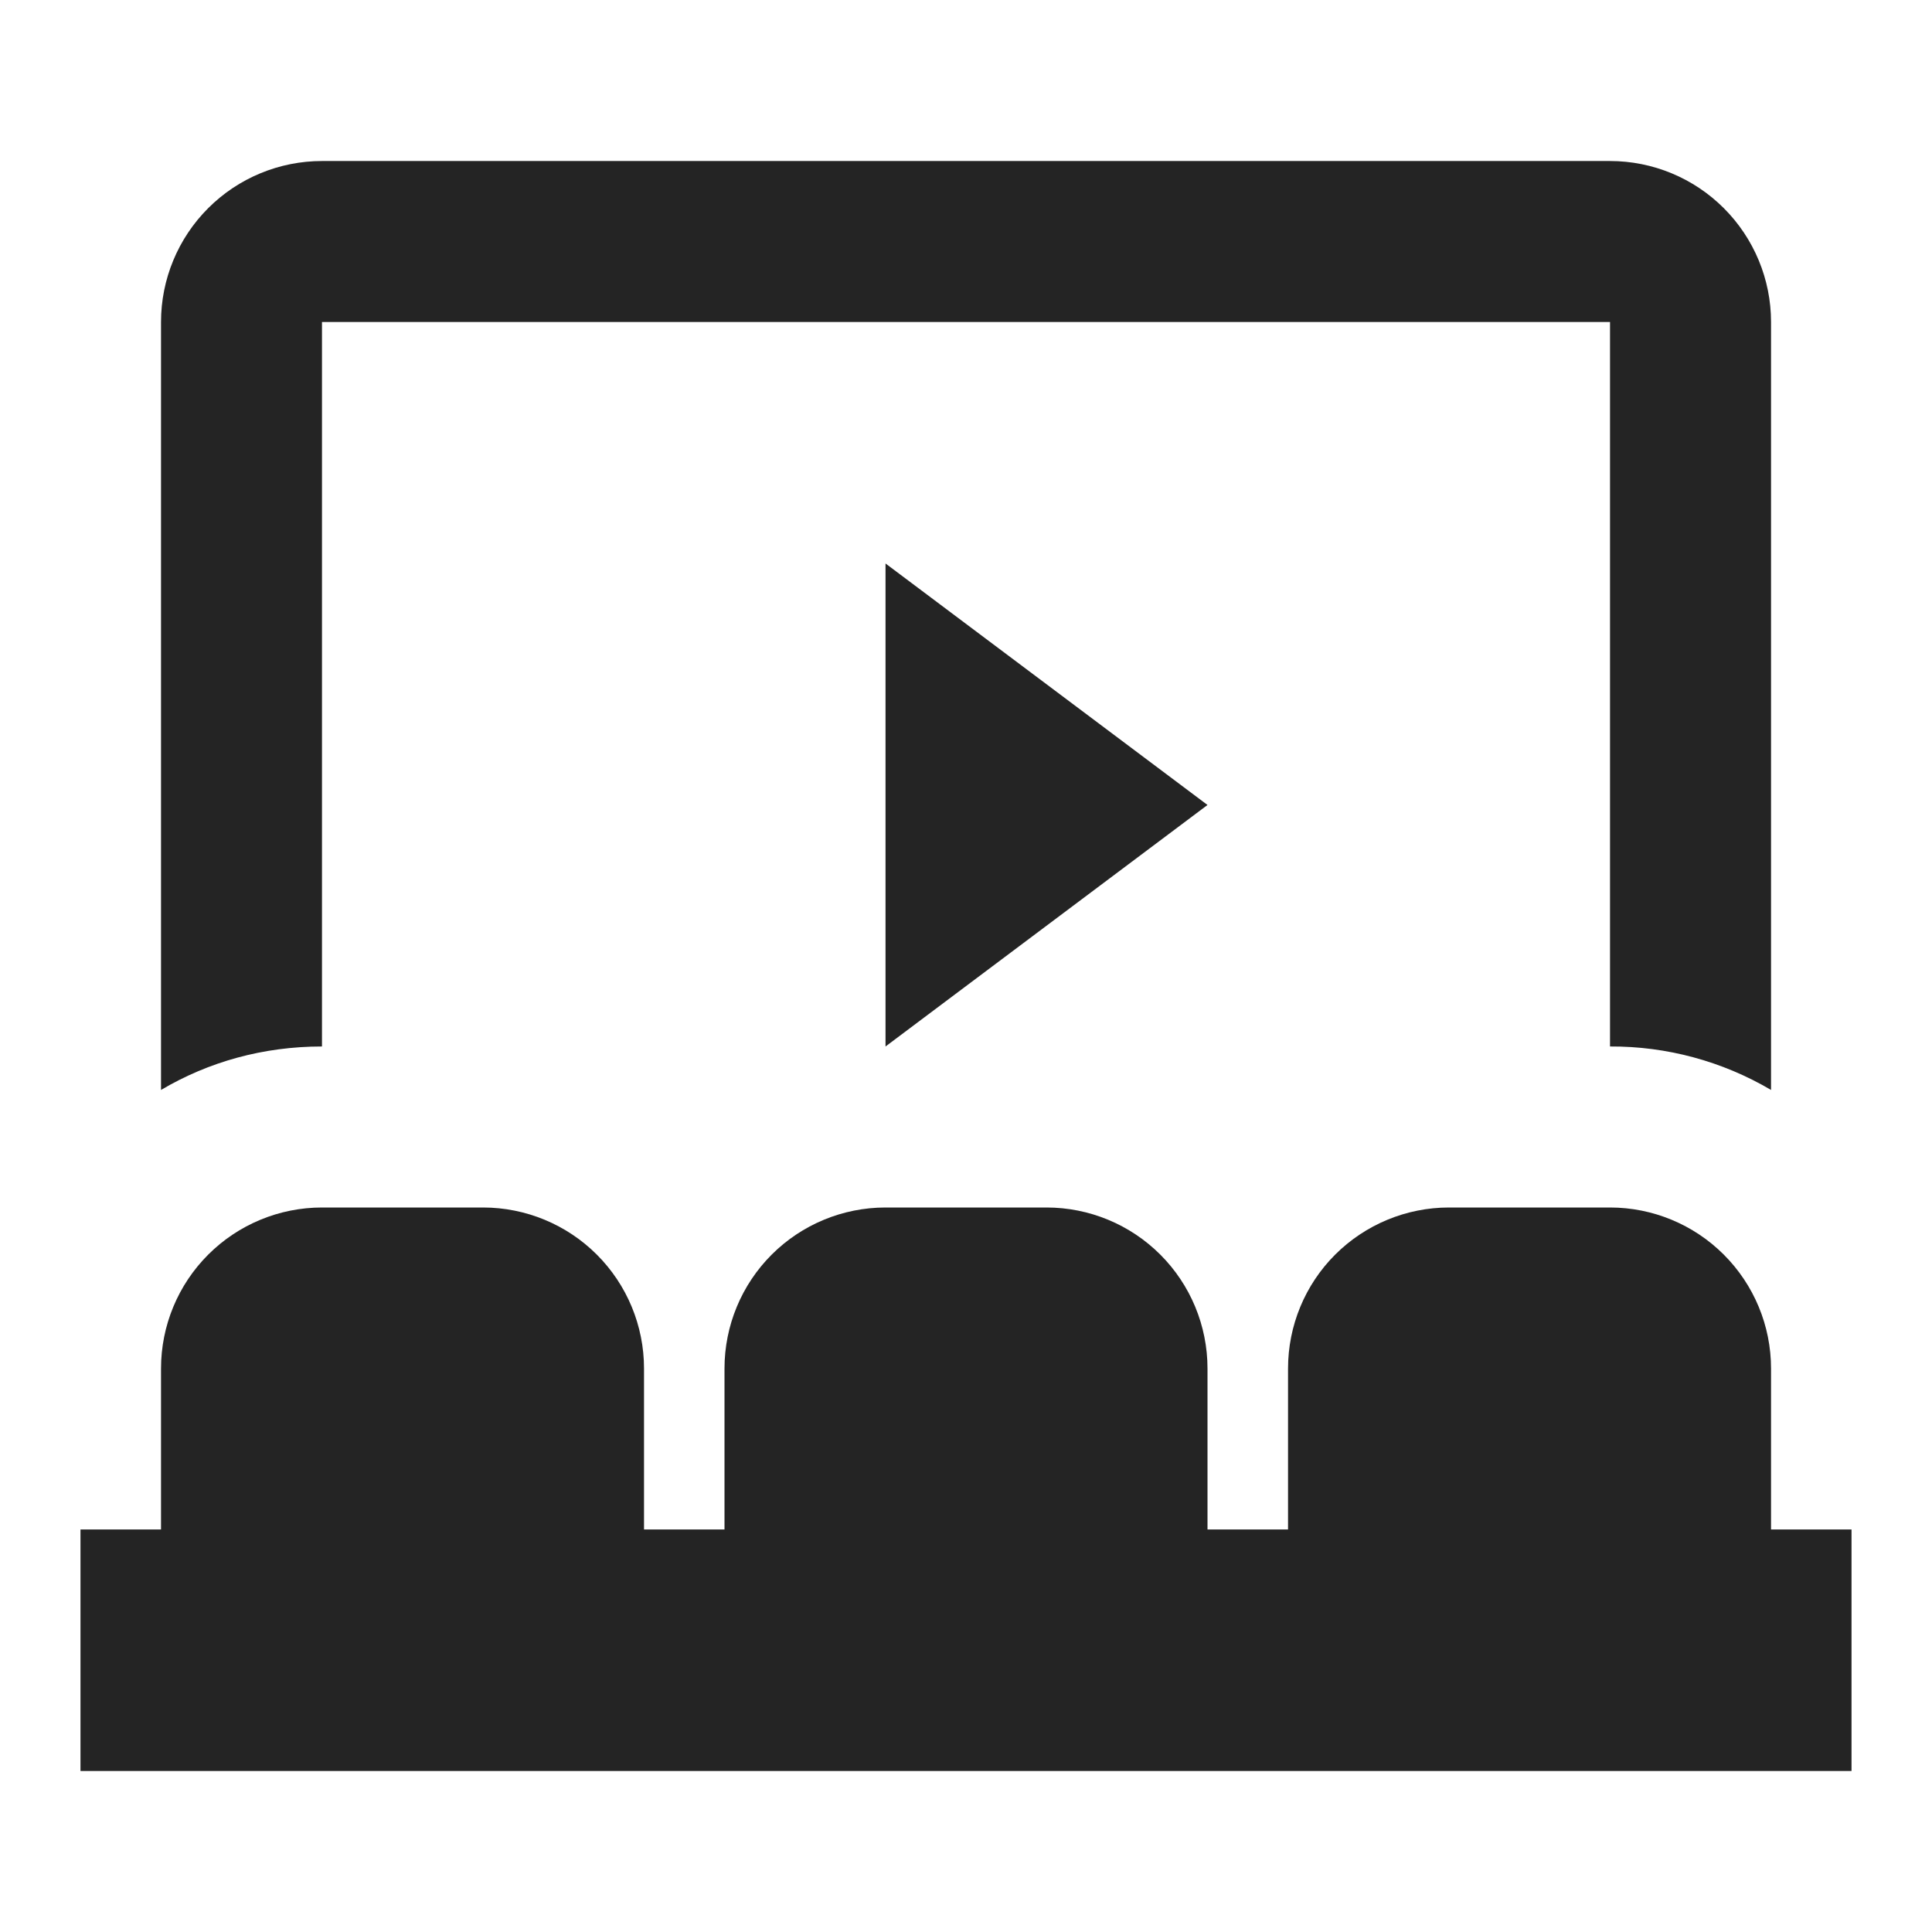<svg width="32" height="32" viewBox="0 0 32 32" fill="none" xmlns="http://www.w3.org/2000/svg">
<path d="M5.333 20H8C8.707 20 9.386 20.281 9.886 20.781C10.386 21.281 10.667 21.959 10.667 22.667V25.333H12V22.667C12 21.959 12.281 21.281 12.781 20.781C13.281 20.281 13.96 20 14.667 20H17.334C18.041 20 18.719 20.281 19.219 20.781C19.719 21.281 20 21.959 20 22.667V25.333H21.334V22.667C21.334 21.959 21.614 21.281 22.114 20.781C22.615 20.281 23.293 20 24 20H26.667C27.374 20 28.052 20.281 28.552 20.781C29.052 21.281 29.334 21.959 29.334 22.667V25.333H30.667V29.333H1.333V25.333H2.667V22.667C2.667 21.959 2.948 21.281 3.448 20.781C3.948 20.281 4.626 20 5.333 20ZM14.667 9.333L20 13.333L14.667 17.333V9.333ZM5.333 2.667H26.667C27.374 2.667 28.052 2.948 28.552 3.448C29.052 3.948 29.334 4.626 29.334 5.333V18.053C28.526 17.577 27.604 17.328 26.667 17.333V5.333H5.333V17.333C4.36 17.333 3.454 17.587 2.667 18.053V5.333C2.667 4.626 2.948 3.948 3.448 3.448C3.948 2.948 4.626 2.667 5.333 2.667Z" fill="#242424"/>
</svg>
